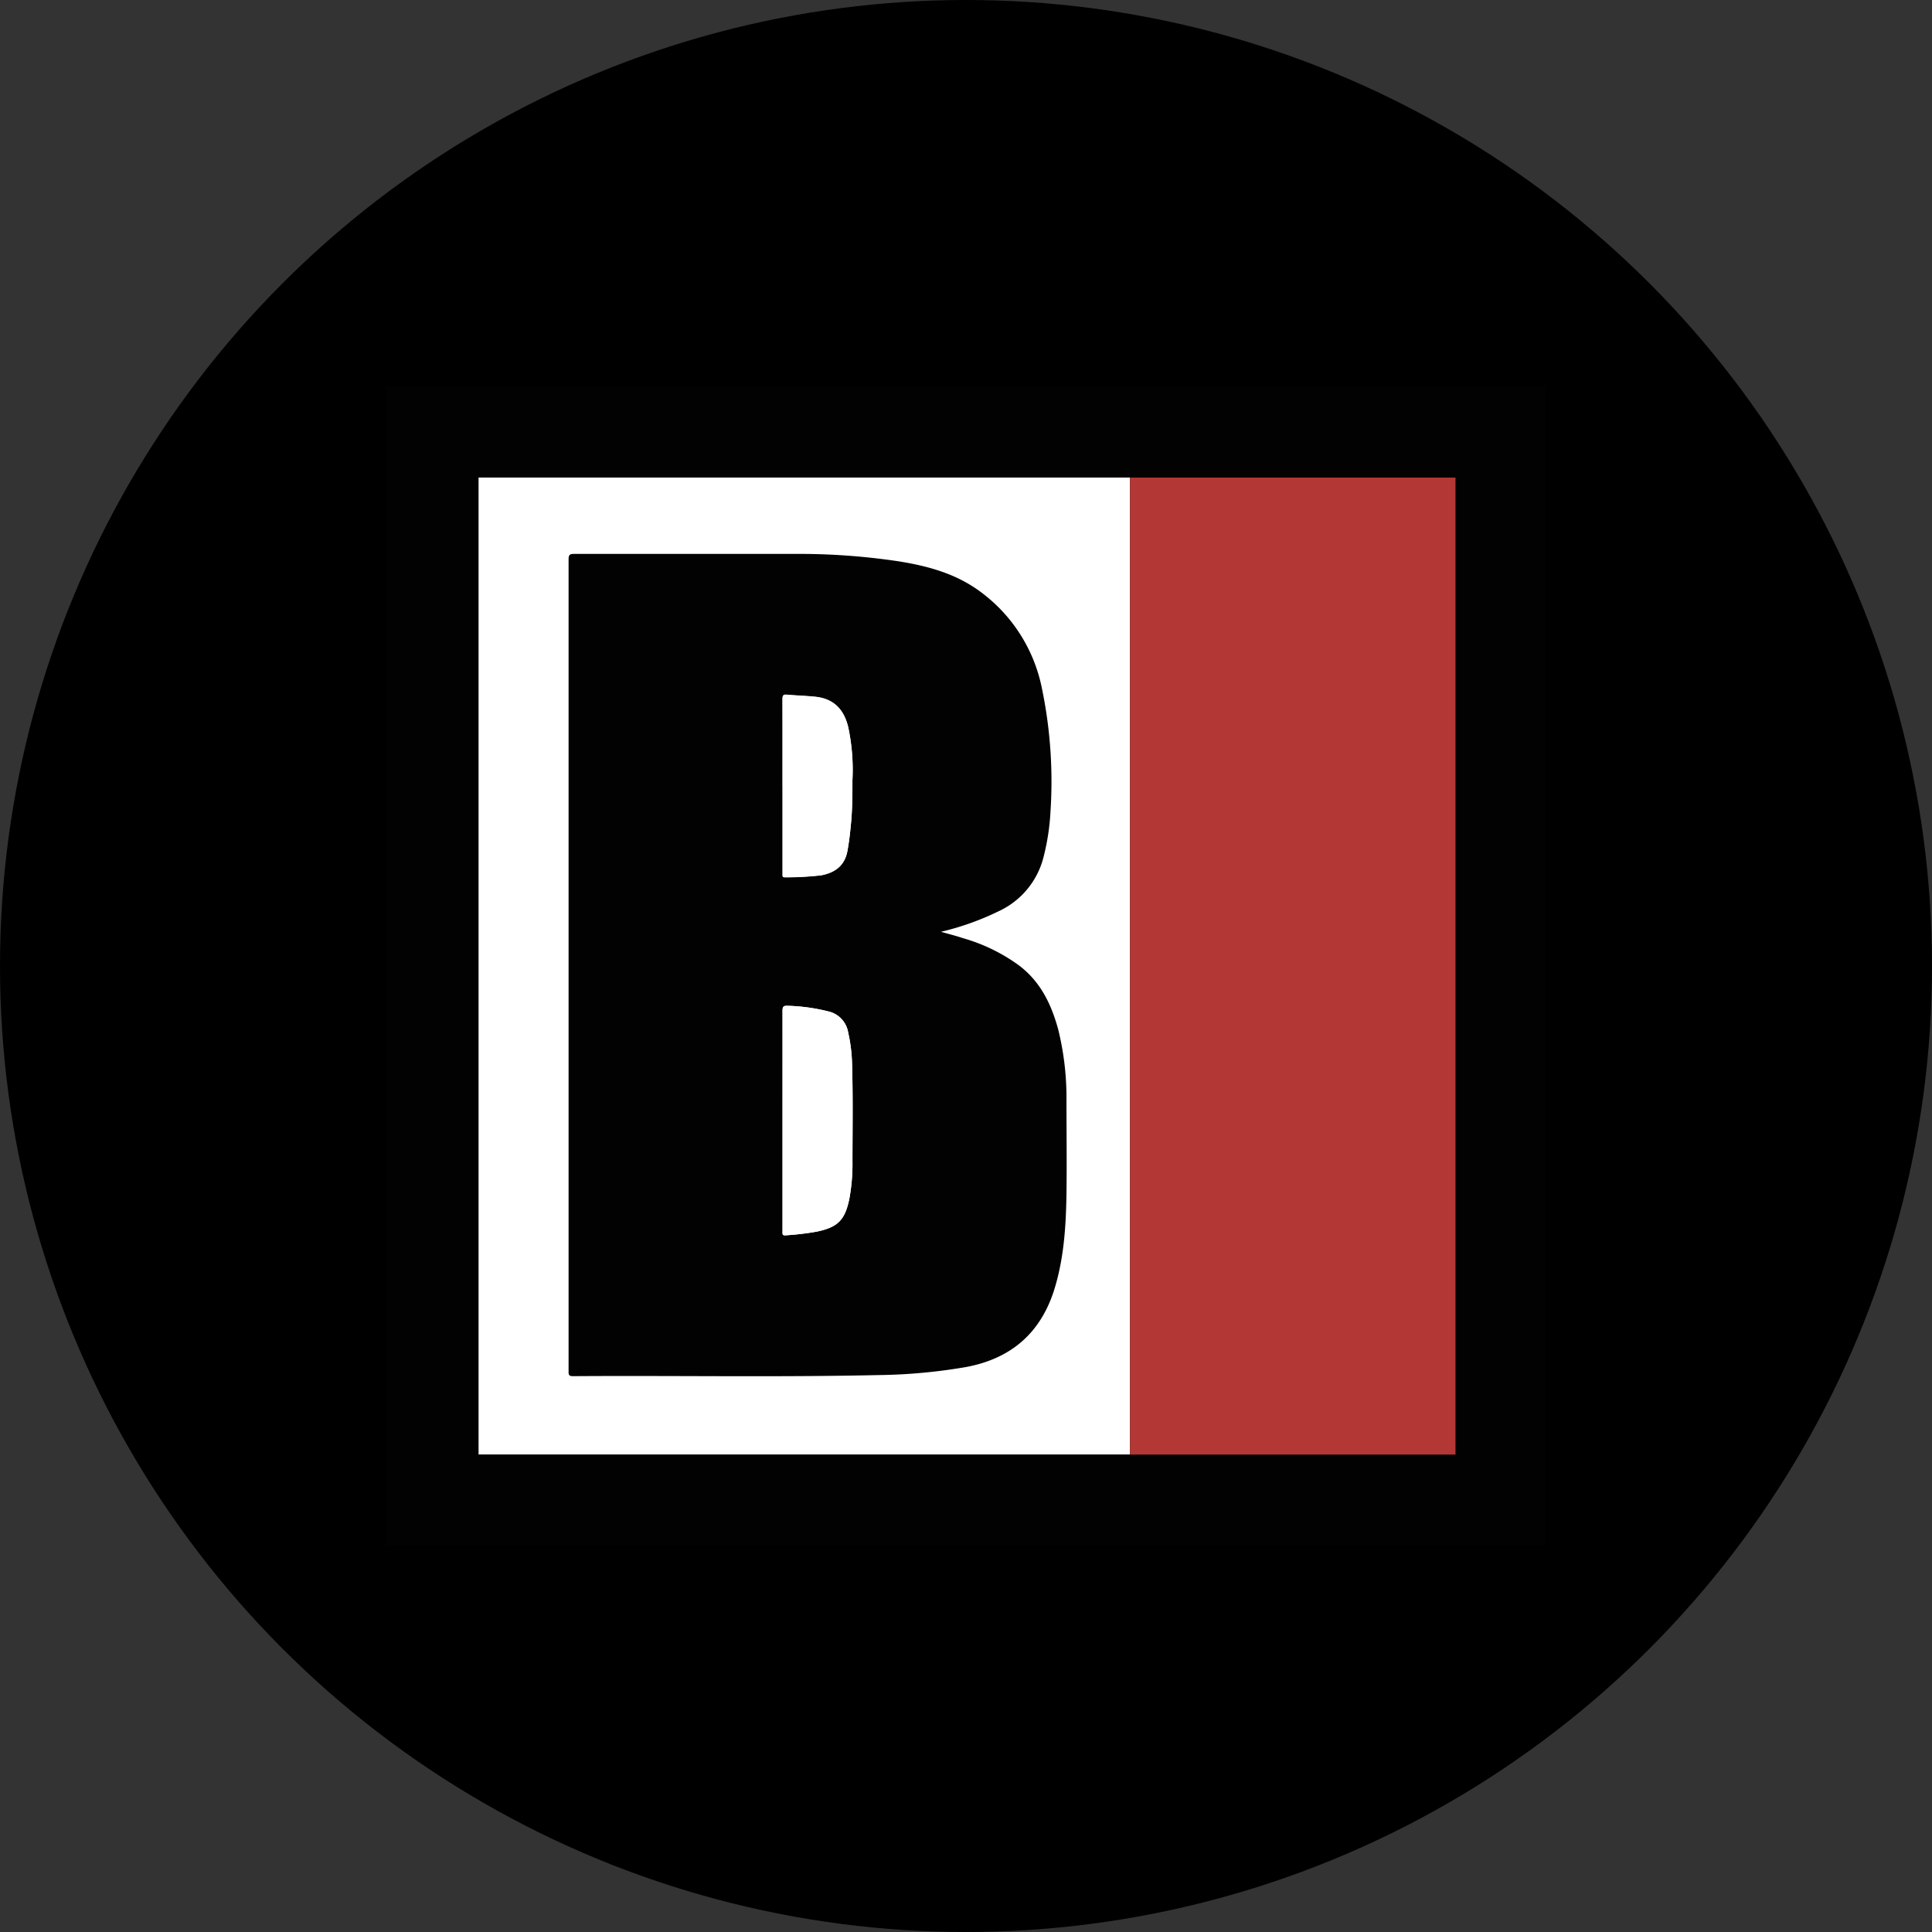 <?xml version='1.0' encoding='utf-8'?>
<svg xmlns="http://www.w3.org/2000/svg" id="Layer_1" data-name="Layer 1" viewBox="0 0 300 300" width="300" height="300"><rect x="0" y="0" width="300" height="300" fill="#333333" stroke="none"/><defs><clipPath id="bz_circular_clip"><circle cx="150.0" cy="150.0" r="150.0" /></clipPath></defs><g clip-path="url(#bz_circular_clip)"><rect x="-1.5" y="-1.5" width="303" height="303" /><rect x="60" y="60" width="180" height="180" fill="#020202" /><rect x="74.31" y="74.15" width="101.16" height="151.7" fill="#fff" /><rect x="175.47" y="74.16" width="50.54" height="151.7" fill="#b33734" /><path d="M146.11,144.69c1.25.35,2.36.63,3.46,1a27.42,27.42,0,0,1,8.67,4.23c3.32,2.51,5,6,6.07,9.9a44.06,44.06,0,0,1,1.29,10.91c0,4.9.07,9.81,0,14.71-.08,5.12-.41,10.23-2,15.14-2.2,6.64-6.83,10.45-13.64,11.7a85.63,85.63,0,0,1-13.47,1.24c-15.84.35-31.69.06-47.53.17-.72,0-.67-.32-.67-.81q0-34,0-68.11,0-29,0-57.91c0-.71.2-.86.87-.85,11.38,0,22.76,0,34.14,0a104.49,104.49,0,0,1,16.29,1.16c4.56.73,8.95,1.94,12.72,4.77a24.6,24.6,0,0,1,9.44,14.76A71.06,71.06,0,0,1,163.12,126a35.64,35.64,0,0,1-1.06,7,12.65,12.65,0,0,1-7,8.5A42.55,42.55,0,0,1,146.11,144.69ZM121.51,174v17.22c0,.32-.09.66.48.6a43.11,43.11,0,0,0,4.82-.57c3.28-.68,4.39-1.79,5.07-5.07a29.94,29.94,0,0,0,.49-5.9c0-5.1.09-10.21-.07-15.31a24.37,24.37,0,0,0-.6-4.66,4,4,0,0,0-3-3.24,29.28,29.28,0,0,0-6.38-.89c-.61,0-.81.09-.81.76C121.52,162.6,121.51,168.29,121.51,174Zm0-51.92v13.62c0,.28-.06.57.4.54a47.66,47.66,0,0,0,5.6-.31c2.18-.42,3.69-1.52,4.09-3.87.26-1.47.43-2.95.56-4.44.19-2.15.17-4.31.2-6.46a31.69,31.69,0,0,0-.67-8.3c-.71-2.84-2.36-4.36-5.1-4.65-1.46-.15-2.93-.19-4.4-.32-.6-.06-.69.16-.69.71C121.52,113.06,121.51,117.55,121.51,122.05Z" fill="#020202" /><path d="M121.51,174c0-5.68,0-11.37,0-17.06,0-.67.2-.8.81-.76a29.28,29.28,0,0,1,6.38.89,4,4,0,0,1,3,3.24,24.37,24.37,0,0,1,.6,4.66c.16,5.1.08,10.21.07,15.31a29.94,29.94,0,0,1-.49,5.9c-.68,3.28-1.79,4.39-5.07,5.07a43.11,43.11,0,0,1-4.82.57c-.57.06-.48-.28-.48-.6V174Z" fill="#fff" /><path d="M121.51,122.05c0-4.5,0-9,0-13.48,0-.55.09-.77.69-.71,1.47.13,2.94.17,4.4.32,2.74.29,4.39,1.81,5.1,4.65a31.69,31.69,0,0,1,.67,8.3c0,2.15,0,4.31-.2,6.46-.13,1.49-.3,3-.56,4.44-.4,2.35-1.91,3.45-4.09,3.87a47.66,47.66,0,0,1-5.6.31c-.46,0-.4-.26-.4-.54V122.05Z" fill="#fff" /></g></svg>